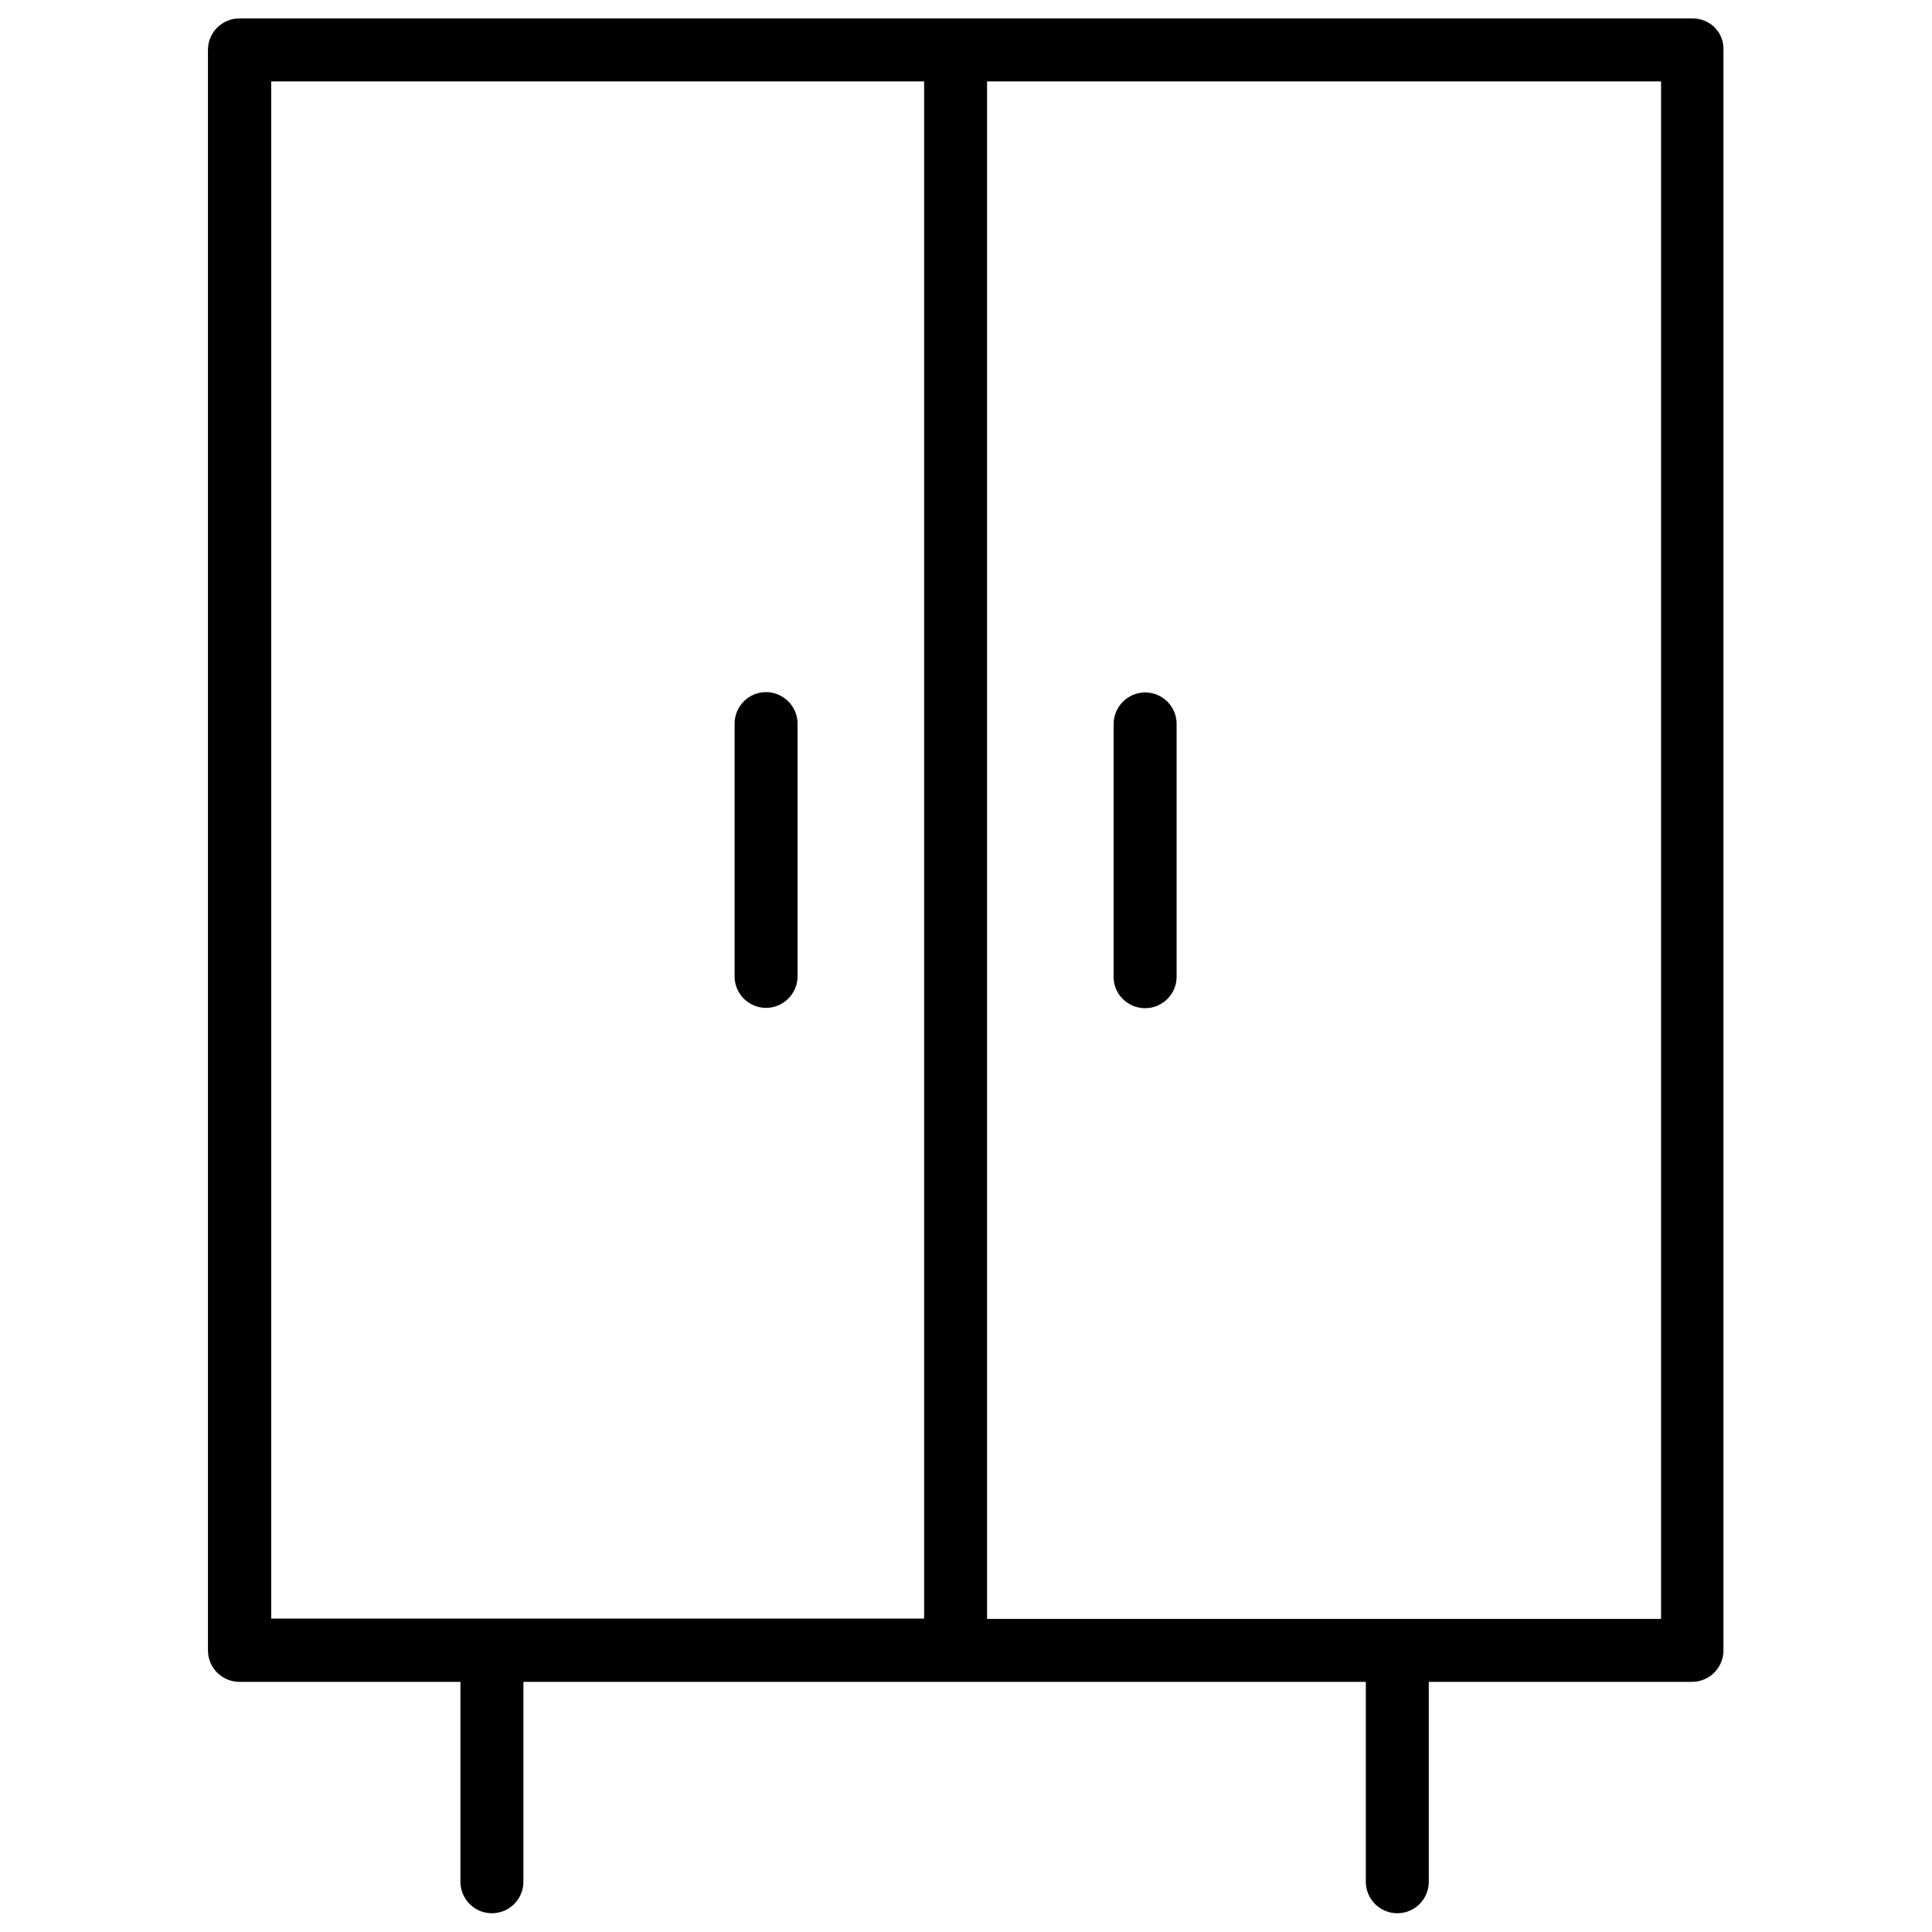 <?xml version="1.0" encoding="UTF-8"?>
<!-- Uploaded to: ICON Repo, www.iconrepo.com, Generator: ICON Repo Mixer Tools -->
<svg width="800px" height="800px" version="1.1" viewBox="144 144 512 512" xmlns="http://www.w3.org/2000/svg">
 <defs>
  <clipPath id="a">
   <path d="m199 148.09h402v503.81h-402z"/>
  </clipPath>
 </defs>
 <g clip-path="url(#a)">
  <path d="m592.55 148.88h-385.1c-4.644 0-8.344 3.777-8.344 8.344v424.14c0 4.644 3.777 8.344 8.344 8.344h58.566v52.98c0 4.644 3.777 8.344 8.344 8.344 4.644 0 8.344-3.777 8.344-8.344l0.004-52.98h223.25v52.98c0 4.644 3.777 8.344 8.344 8.344 4.644 0 8.344-3.777 8.344-8.344v-52.98h69.746c4.644 0 8.344-3.777 8.344-8.344v-424.14c0.156-4.644-3.543-8.344-8.188-8.344zm-376.68 16.688h173.03v407.38l-173.03-0.004zm368.25 407.46h-178.54v-407.46h178.62v407.46z"/>
 </g>
 <path d="m347.02 327.42c-4.644 0-8.344 3.777-8.344 8.344v66.992c0 4.644 3.777 8.344 8.344 8.344 4.566 0 8.344-3.777 8.344-8.344v-66.992c0-4.566-3.777-8.344-8.344-8.344z"/>
 <path d="m447.47 411.18c4.644 0 8.344-3.777 8.344-8.344v-66.992c0-4.644-3.777-8.344-8.344-8.344s-8.344 3.777-8.344 8.344v66.992c-0.082 4.566 3.699 8.344 8.344 8.344z"/>
</svg>